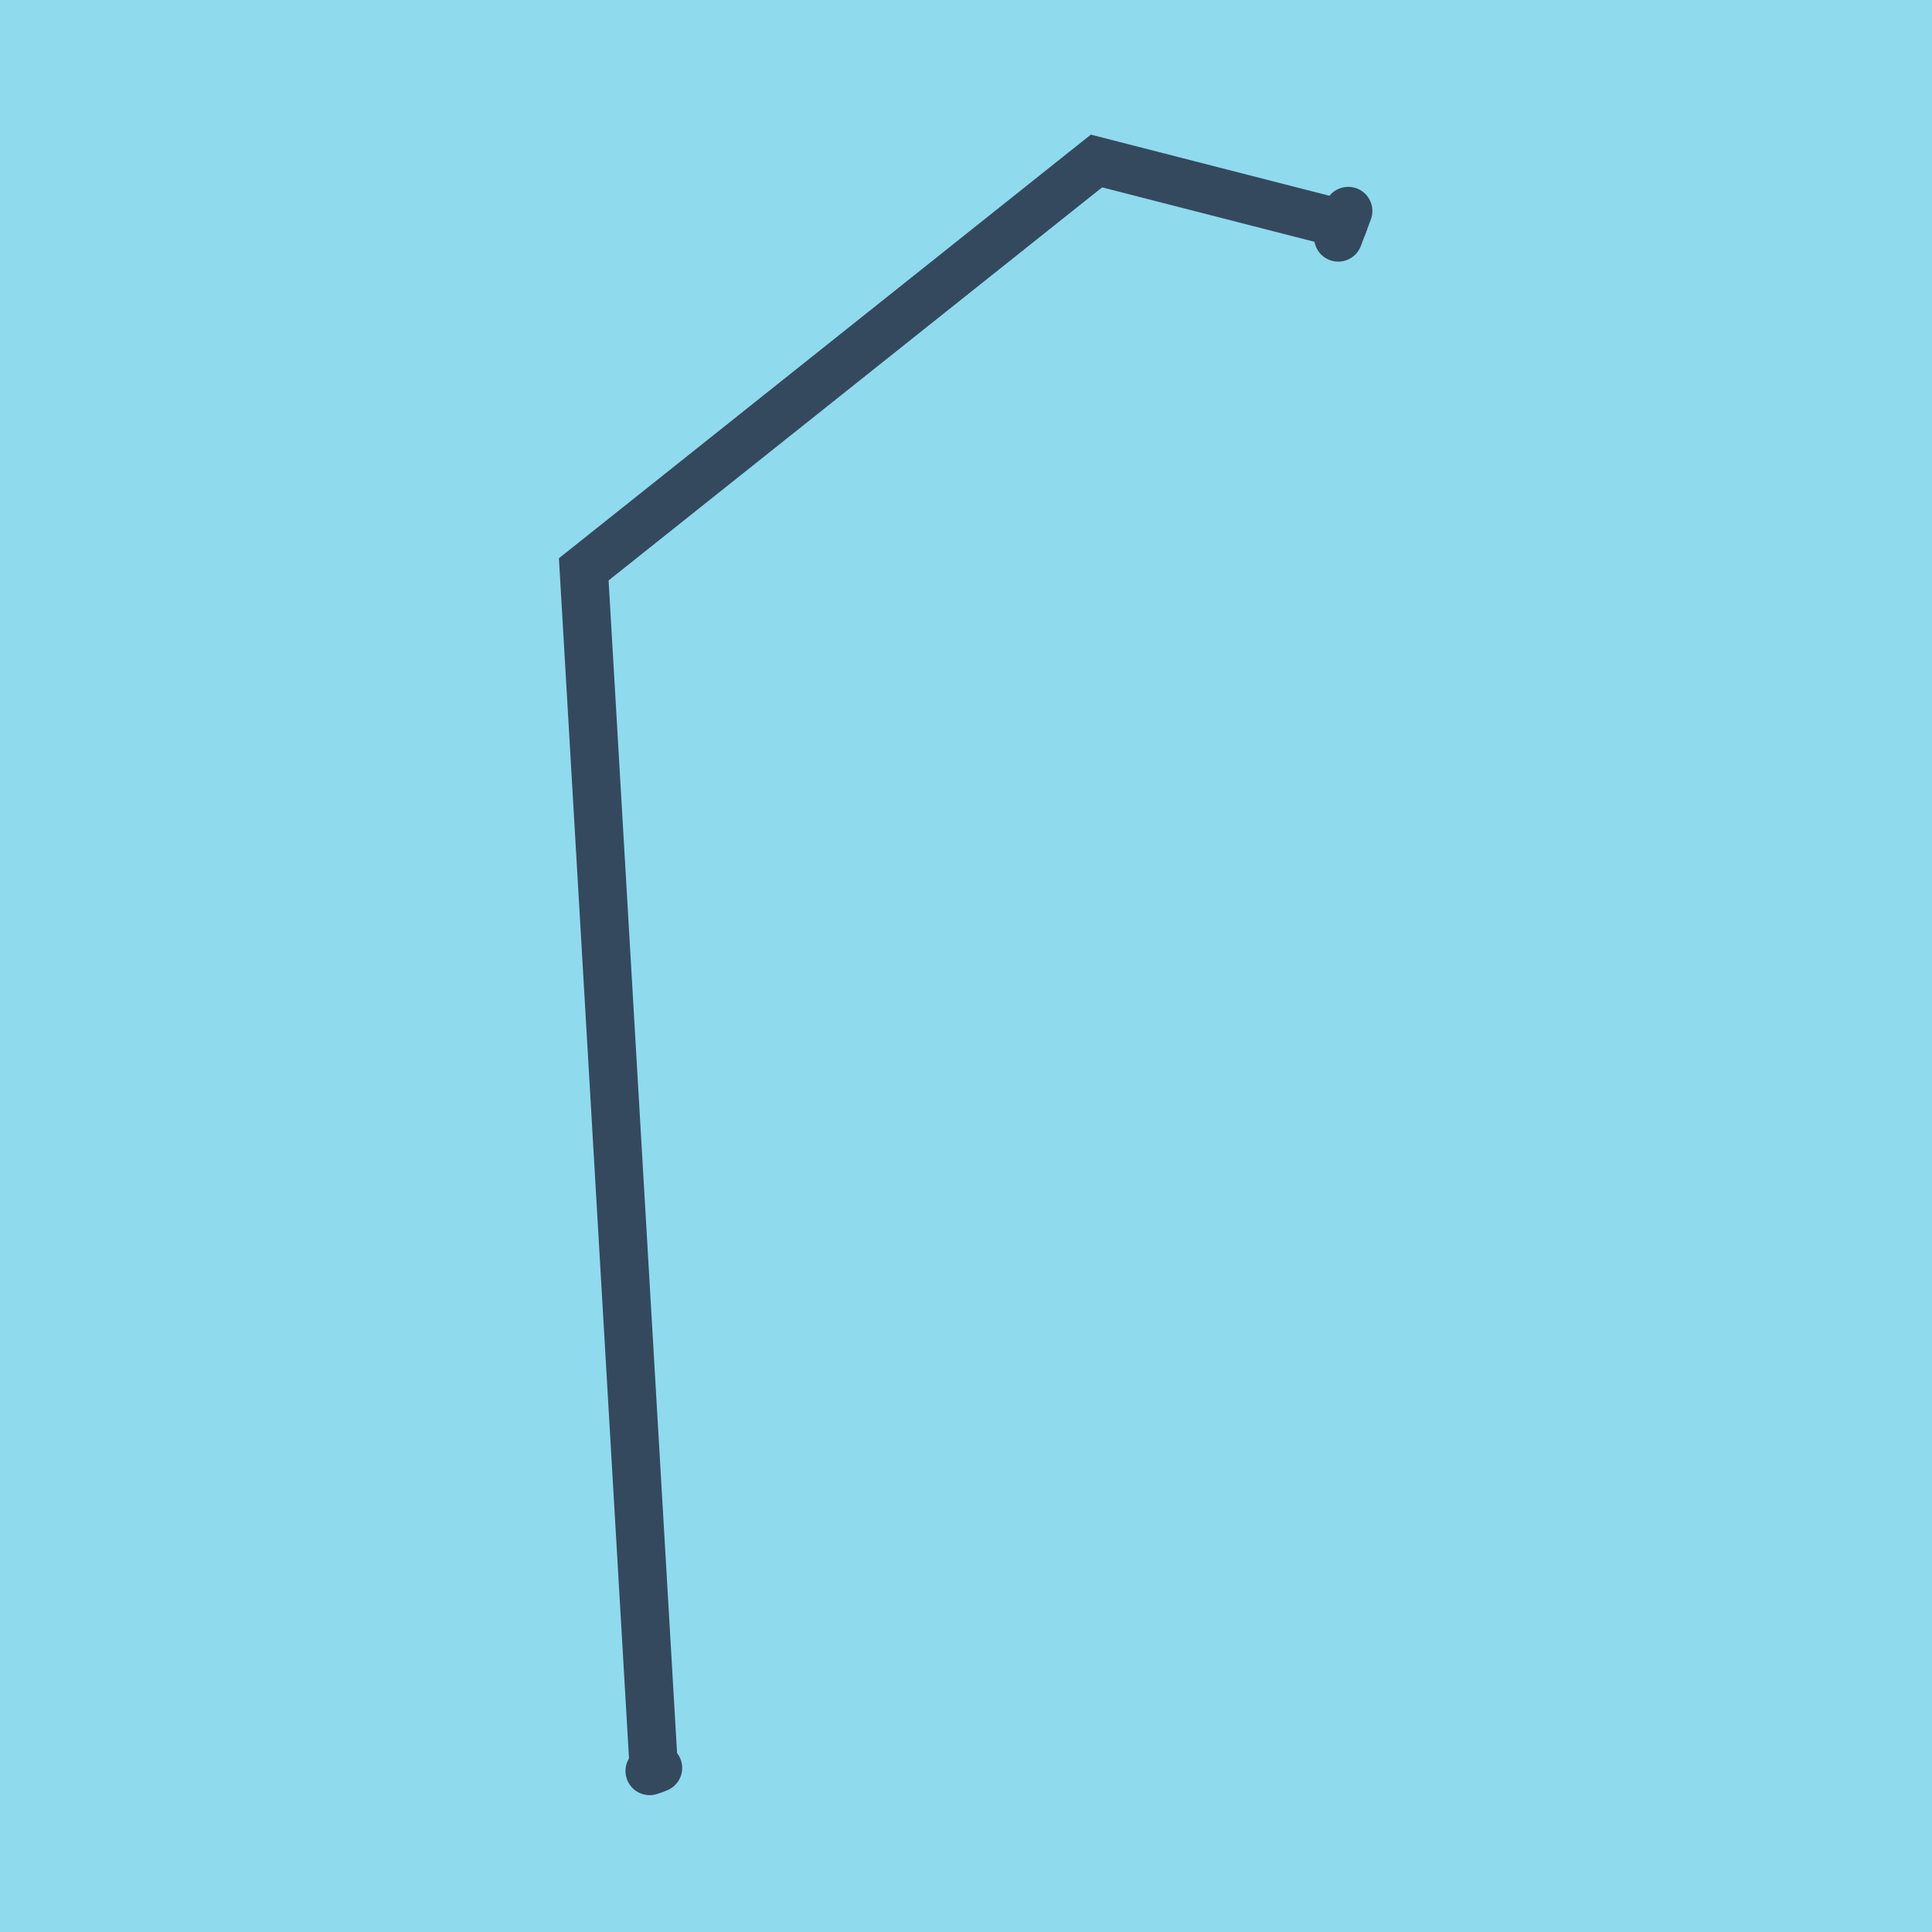 <?xml version="1.0" encoding="utf-8"?>
<!DOCTYPE svg PUBLIC "-//W3C//DTD SVG 1.1//EN" "http://www.w3.org/Graphics/SVG/1.1/DTD/svg11.dtd">
<svg xmlns="http://www.w3.org/2000/svg" xmlns:xlink="http://www.w3.org/1999/xlink" viewBox="-10 -10 120 120" preserveAspectRatio="xMidYMid meet">
	<path style="fill:#90daee" d="M-10-10h120v120H-10z"/>
			<polyline stroke-linecap="round" points="73.742,3.105 73.121,4.75 " style="fill:none;stroke:#34495e;stroke-width: 3px"/>
			<polyline stroke-linecap="round" points="30.35,100 30.871,99.811 " style="fill:none;stroke:#34495e;stroke-width: 3px"/>
			<polyline stroke-linecap="round" points="73.432,3.928 58.104,0 26.258,25.363 30.611,99.905 " style="fill:none;stroke:#34495e;stroke-width: 3px"/>
	</svg>
